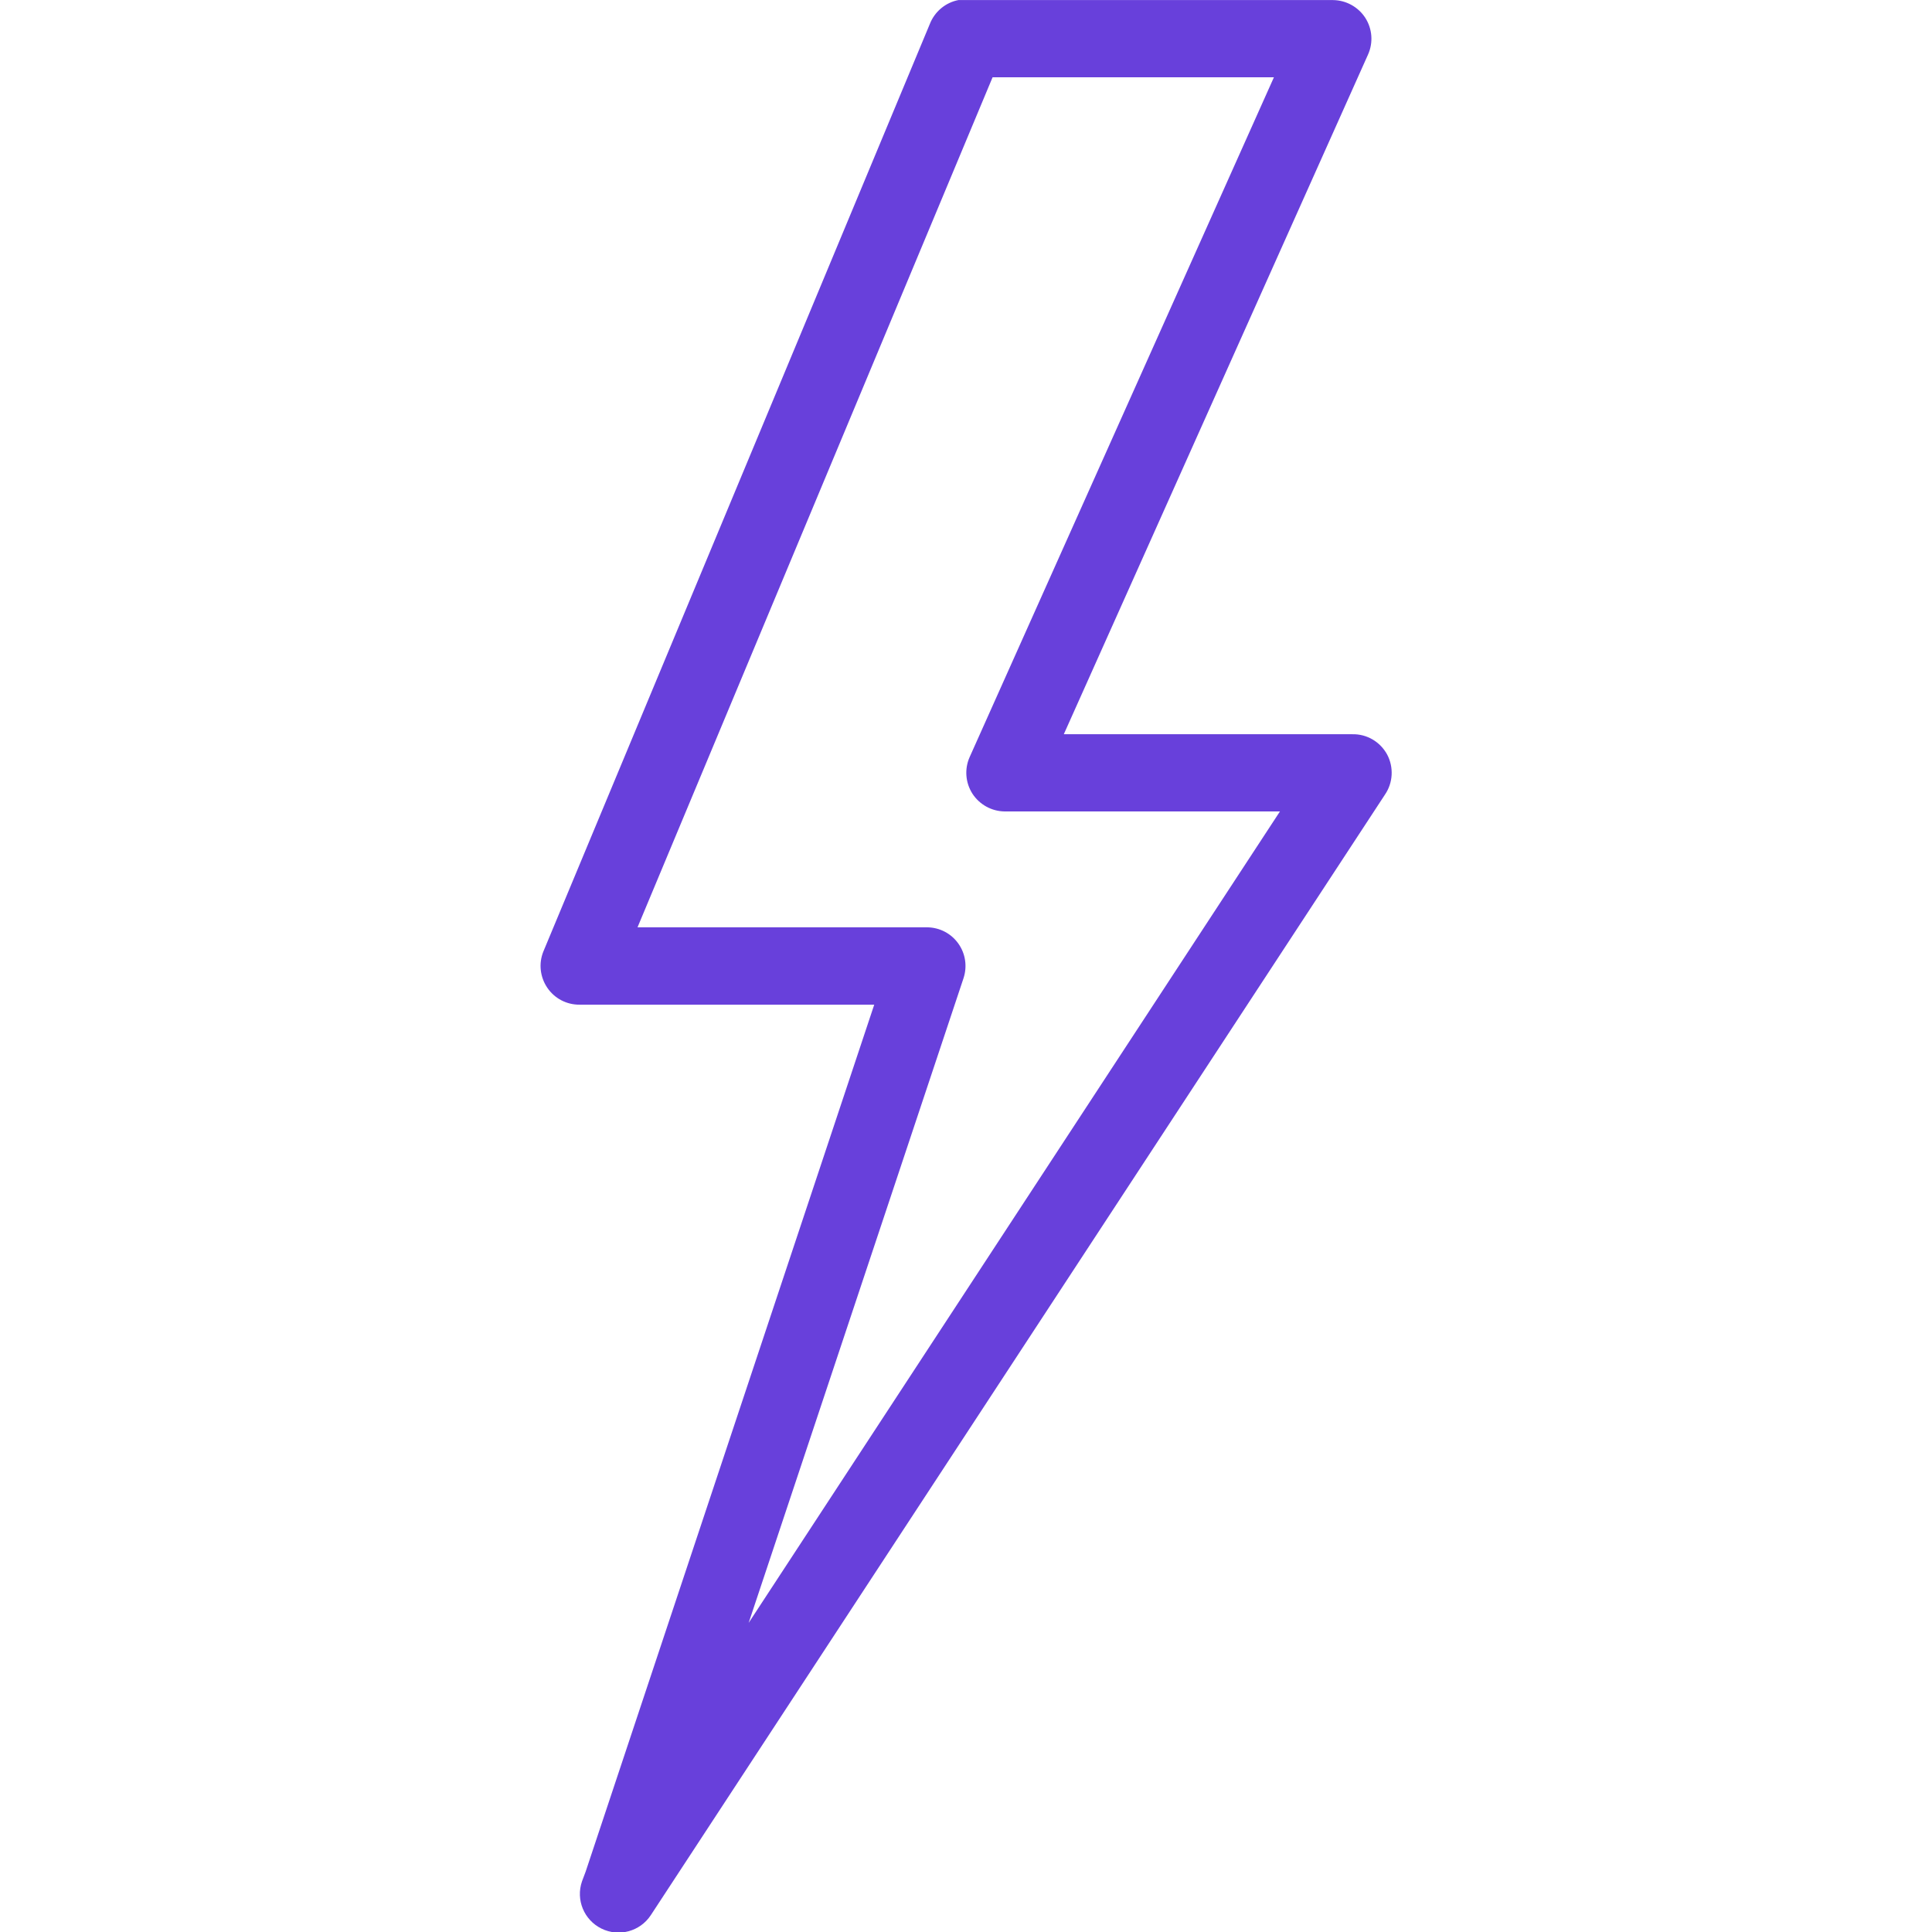 <?xml version="1.0" encoding="UTF-8"?> <svg xmlns="http://www.w3.org/2000/svg" xmlns:xlink="http://www.w3.org/1999/xlink" width="16px" height="16px" viewBox="0,0,256,256"><g fill="#6840db" fill-rule="nonzero" stroke="none" stroke-width="1" stroke-linecap="butt" stroke-linejoin="miter" stroke-miterlimit="10" stroke-dasharray="" stroke-dashoffset="0" font-family="none" font-weight="none" font-size="none" text-anchor="none" style="mix-blend-mode: normal"><g transform="scale(5.12,5.12)"><path d="M24.812,0c-0.34,0.062 -0.625,0.301 -0.75,0.625l-10,24c-0.125,0.309 -0.086,0.66 0.102,0.938c0.188,0.277 0.5,0.441 0.836,0.438h7.625l-7.469,22.438l-0.094,0.25c-0.164,0.477 0.051,1 0.504,1.223c0.453,0.223 1,0.074 1.277,-0.348l19,-29c0.211,-0.309 0.23,-0.711 0.055,-1.039c-0.18,-0.328 -0.523,-0.531 -0.898,-0.523h-7.469l7.875,-17.594c0.137,-0.309 0.109,-0.664 -0.074,-0.949c-0.184,-0.281 -0.496,-0.453 -0.832,-0.457h-9.5c-0.031,0 -0.062,0 -0.094,0c-0.031,0 -0.062,0 -0.094,0zM25.688,2h7.281l-7.875,17.594c-0.137,0.309 -0.109,0.664 0.074,0.949c0.184,0.281 0.496,0.453 0.832,0.457h7.125l-13.75,21l5.562,-16.688c0.098,-0.301 0.051,-0.633 -0.137,-0.895c-0.184,-0.258 -0.48,-0.414 -0.801,-0.418h-7.5z"></path></g></g></svg> 